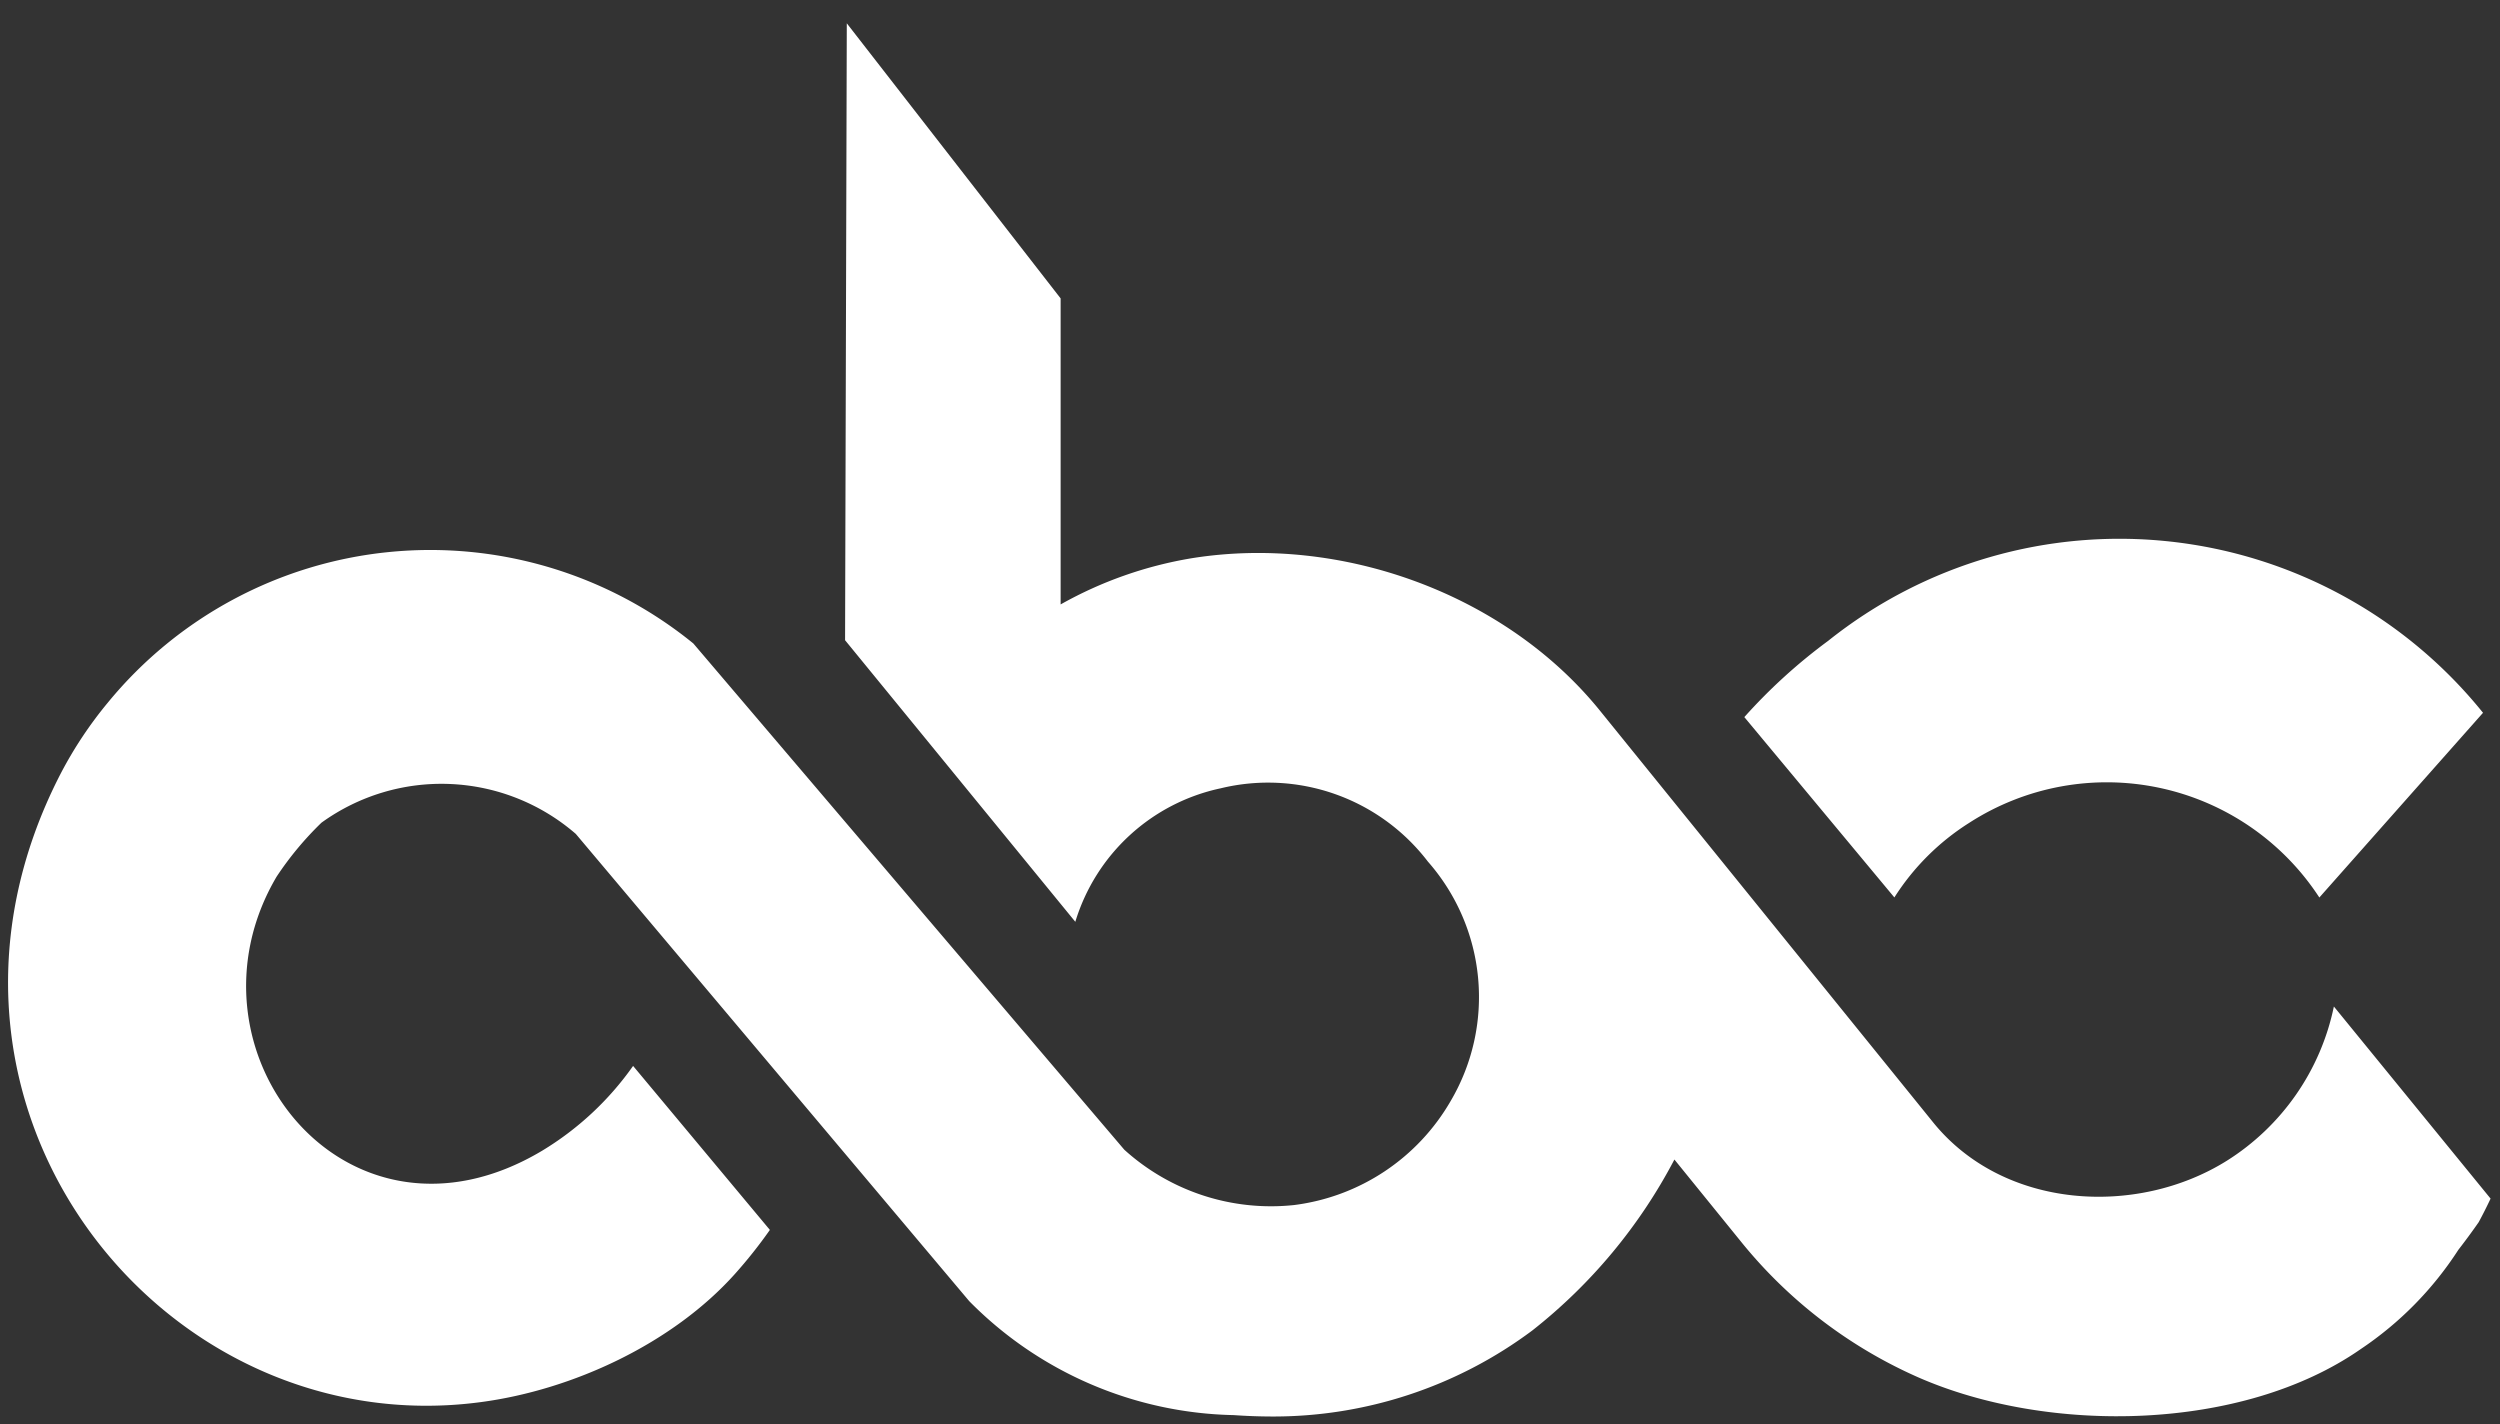 <svg xmlns="http://www.w3.org/2000/svg" width="155.912" height="88.836" viewBox="0 0 155.912 88.836">
  <rect x="0" y="0" width="155.912" height="88.836" fill="#333333" stroke="none"/>
  <path id="Union_1" data-name="Union 1" d="M76.435,86.8a23.826,23.826,0,0,1-16.493-7.108L35.407,50.554a12.781,12.781,0,0,0-15.862-.7,20.19,20.19,0,0,0-2.794,3.36C10.362,64.035,21.1,77.591,33.3,70.316a18.858,18.858,0,0,0,5.68-5.293L47.51,75.25a29.786,29.786,0,0,1-2.173,2.739c-3.893,4.349-10.114,7.238-15.853,8C9.542,88.658-7.345,67.369,3.283,46.789a25.146,25.146,0,0,1,2.948-4.434,26,26,0,0,1,36.505-3.679L69.613,70.248A13.629,13.629,0,0,0,80.2,73.7a13.185,13.185,0,0,0,9.774-6.5,12.788,12.788,0,0,0-1.427-14.92,12.54,12.54,0,0,0-12.928-4.569,12.113,12.113,0,0,0-9.06,8.325L52.2,38.474,52.307,0,65.643,17.157V36.242a25.012,25.012,0,0,1,8.175-2.881c9.329-1.5,19.581,2.24,25.461,9.508,5.551,6.857,20.333,25.121,20.775,25.671,4.405,5.445,12.708,5.906,18.313,2.4a14.943,14.943,0,0,0,6.682-9.622l9.773,11.98q-.355.756-.743,1.472c-.426.611-.849,1.184-1.269,1.725a21.453,21.453,0,0,1-6.092,6.191c-7.39,5.146-19.465,5.319-27.58,1.763a29.5,29.5,0,0,1-11.081-8.488c-1.081-1.333-4.136-5.1-4.136-5.1a33.108,33.108,0,0,1-8.858,10.658,26.972,26.972,0,0,1-16.3,5.368Q77.618,86.883,76.435,86.8ZM122.3,49.868a15.034,15.034,0,0,0-4.661,4.648l-9.357-11.247a34.306,34.306,0,0,1,5.228-4.756A29.111,29.111,0,0,1,154.35,43l-10.207,11.52A15.823,15.823,0,0,0,122.3,49.868Z" transform="translate(0.503 1.453)" fill="#fff" stroke="rgba(0,0,0,0)" stroke-width="1"/>
</svg>
